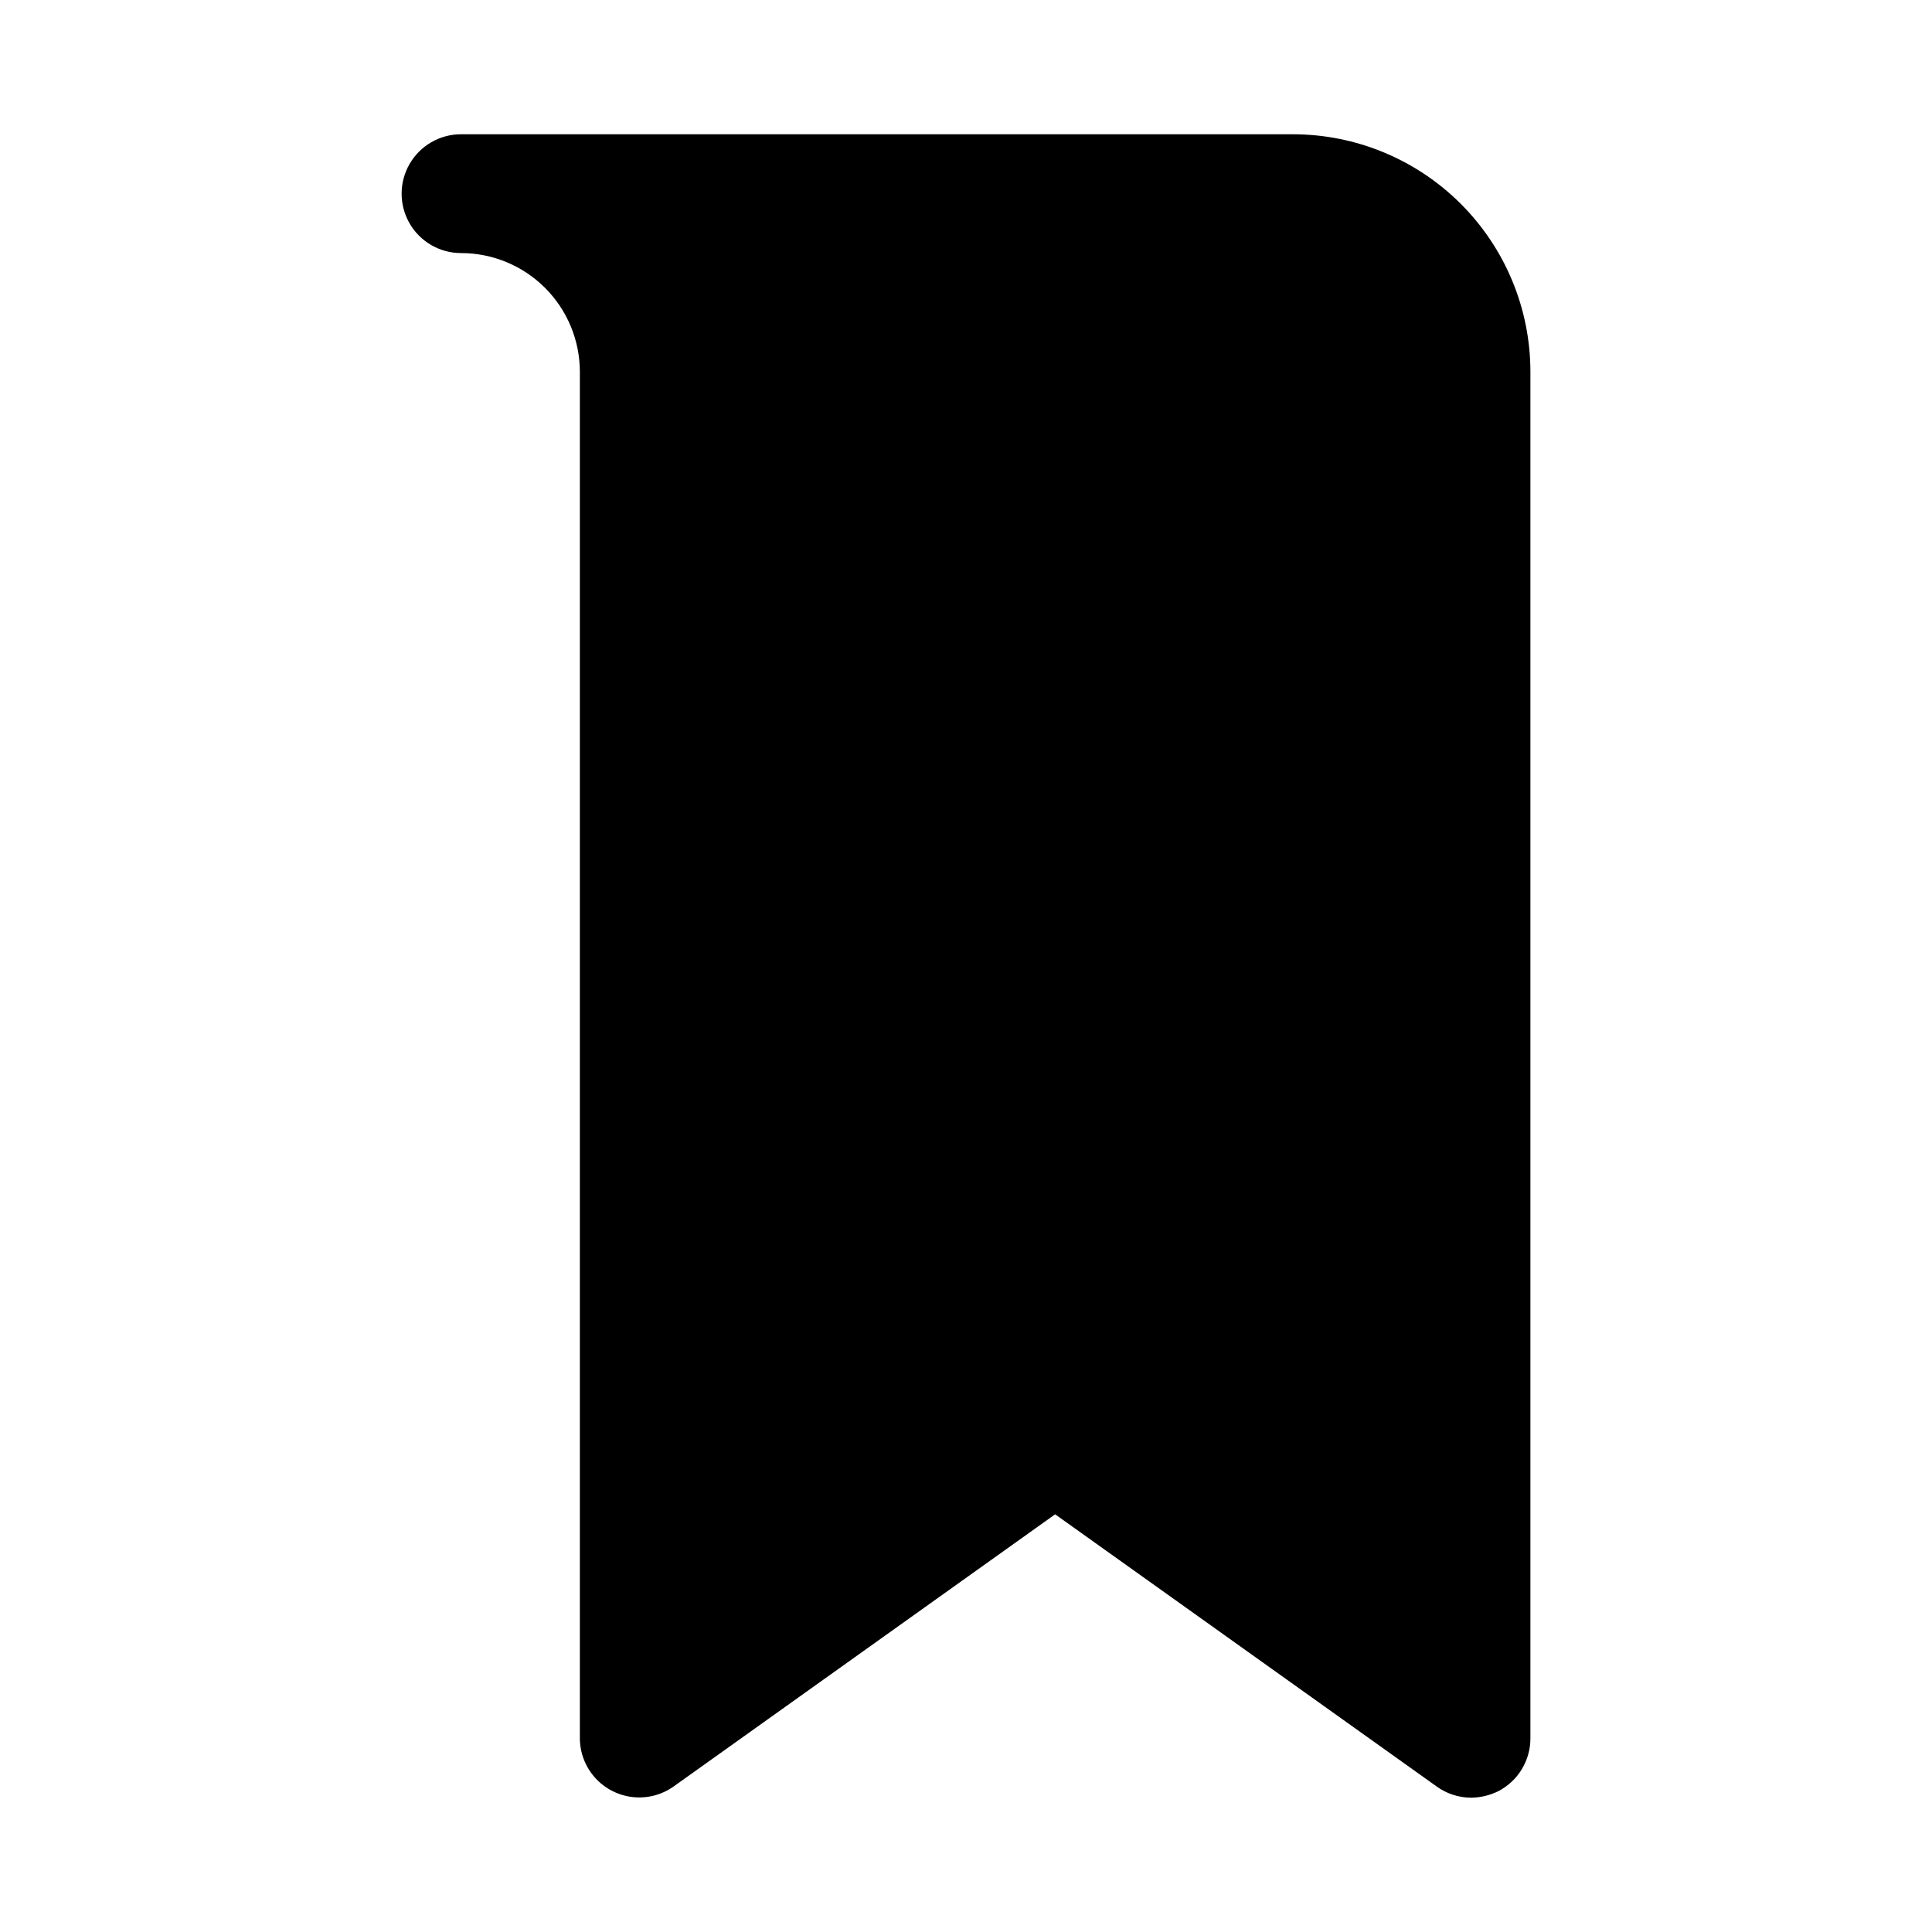 <?xml version="1.0" encoding="UTF-8"?>
<!-- Uploaded to: SVG Repo, www.svgrepo.com, Generator: SVG Repo Mixer Tools -->
<svg fill="#000000" width="800px" height="800px" version="1.1" viewBox="144 144 512 512" xmlns="http://www.w3.org/2000/svg">
 <path d="m486.59 179.58h-220.41c-5.625 0-10.824 3-13.637 7.871s-2.812 10.875 0 15.746c2.812 4.871 8.012 7.871 13.637 7.871 8.348 0 16.359 3.316 22.266 9.223 5.902 5.906 9.223 13.914 9.223 22.266v362.11c0.016 3.863 1.453 7.586 4.039 10.461 2.586 2.871 6.141 4.691 9.98 5.117 3.844 0.422 7.707-0.586 10.855-2.828l101.08-72.109 101.08 72.109h-0.004c2.656 1.926 5.852 2.973 9.133 2.992 2.512-0.027 4.984-0.621 7.242-1.73 2.566-1.332 4.719-3.34 6.215-5.812 1.5-2.473 2.293-5.309 2.285-8.199v-362.11c0-16.703-6.633-32.723-18.445-44.531-11.809-11.809-27.828-18.445-44.531-18.445z"/>
</svg>